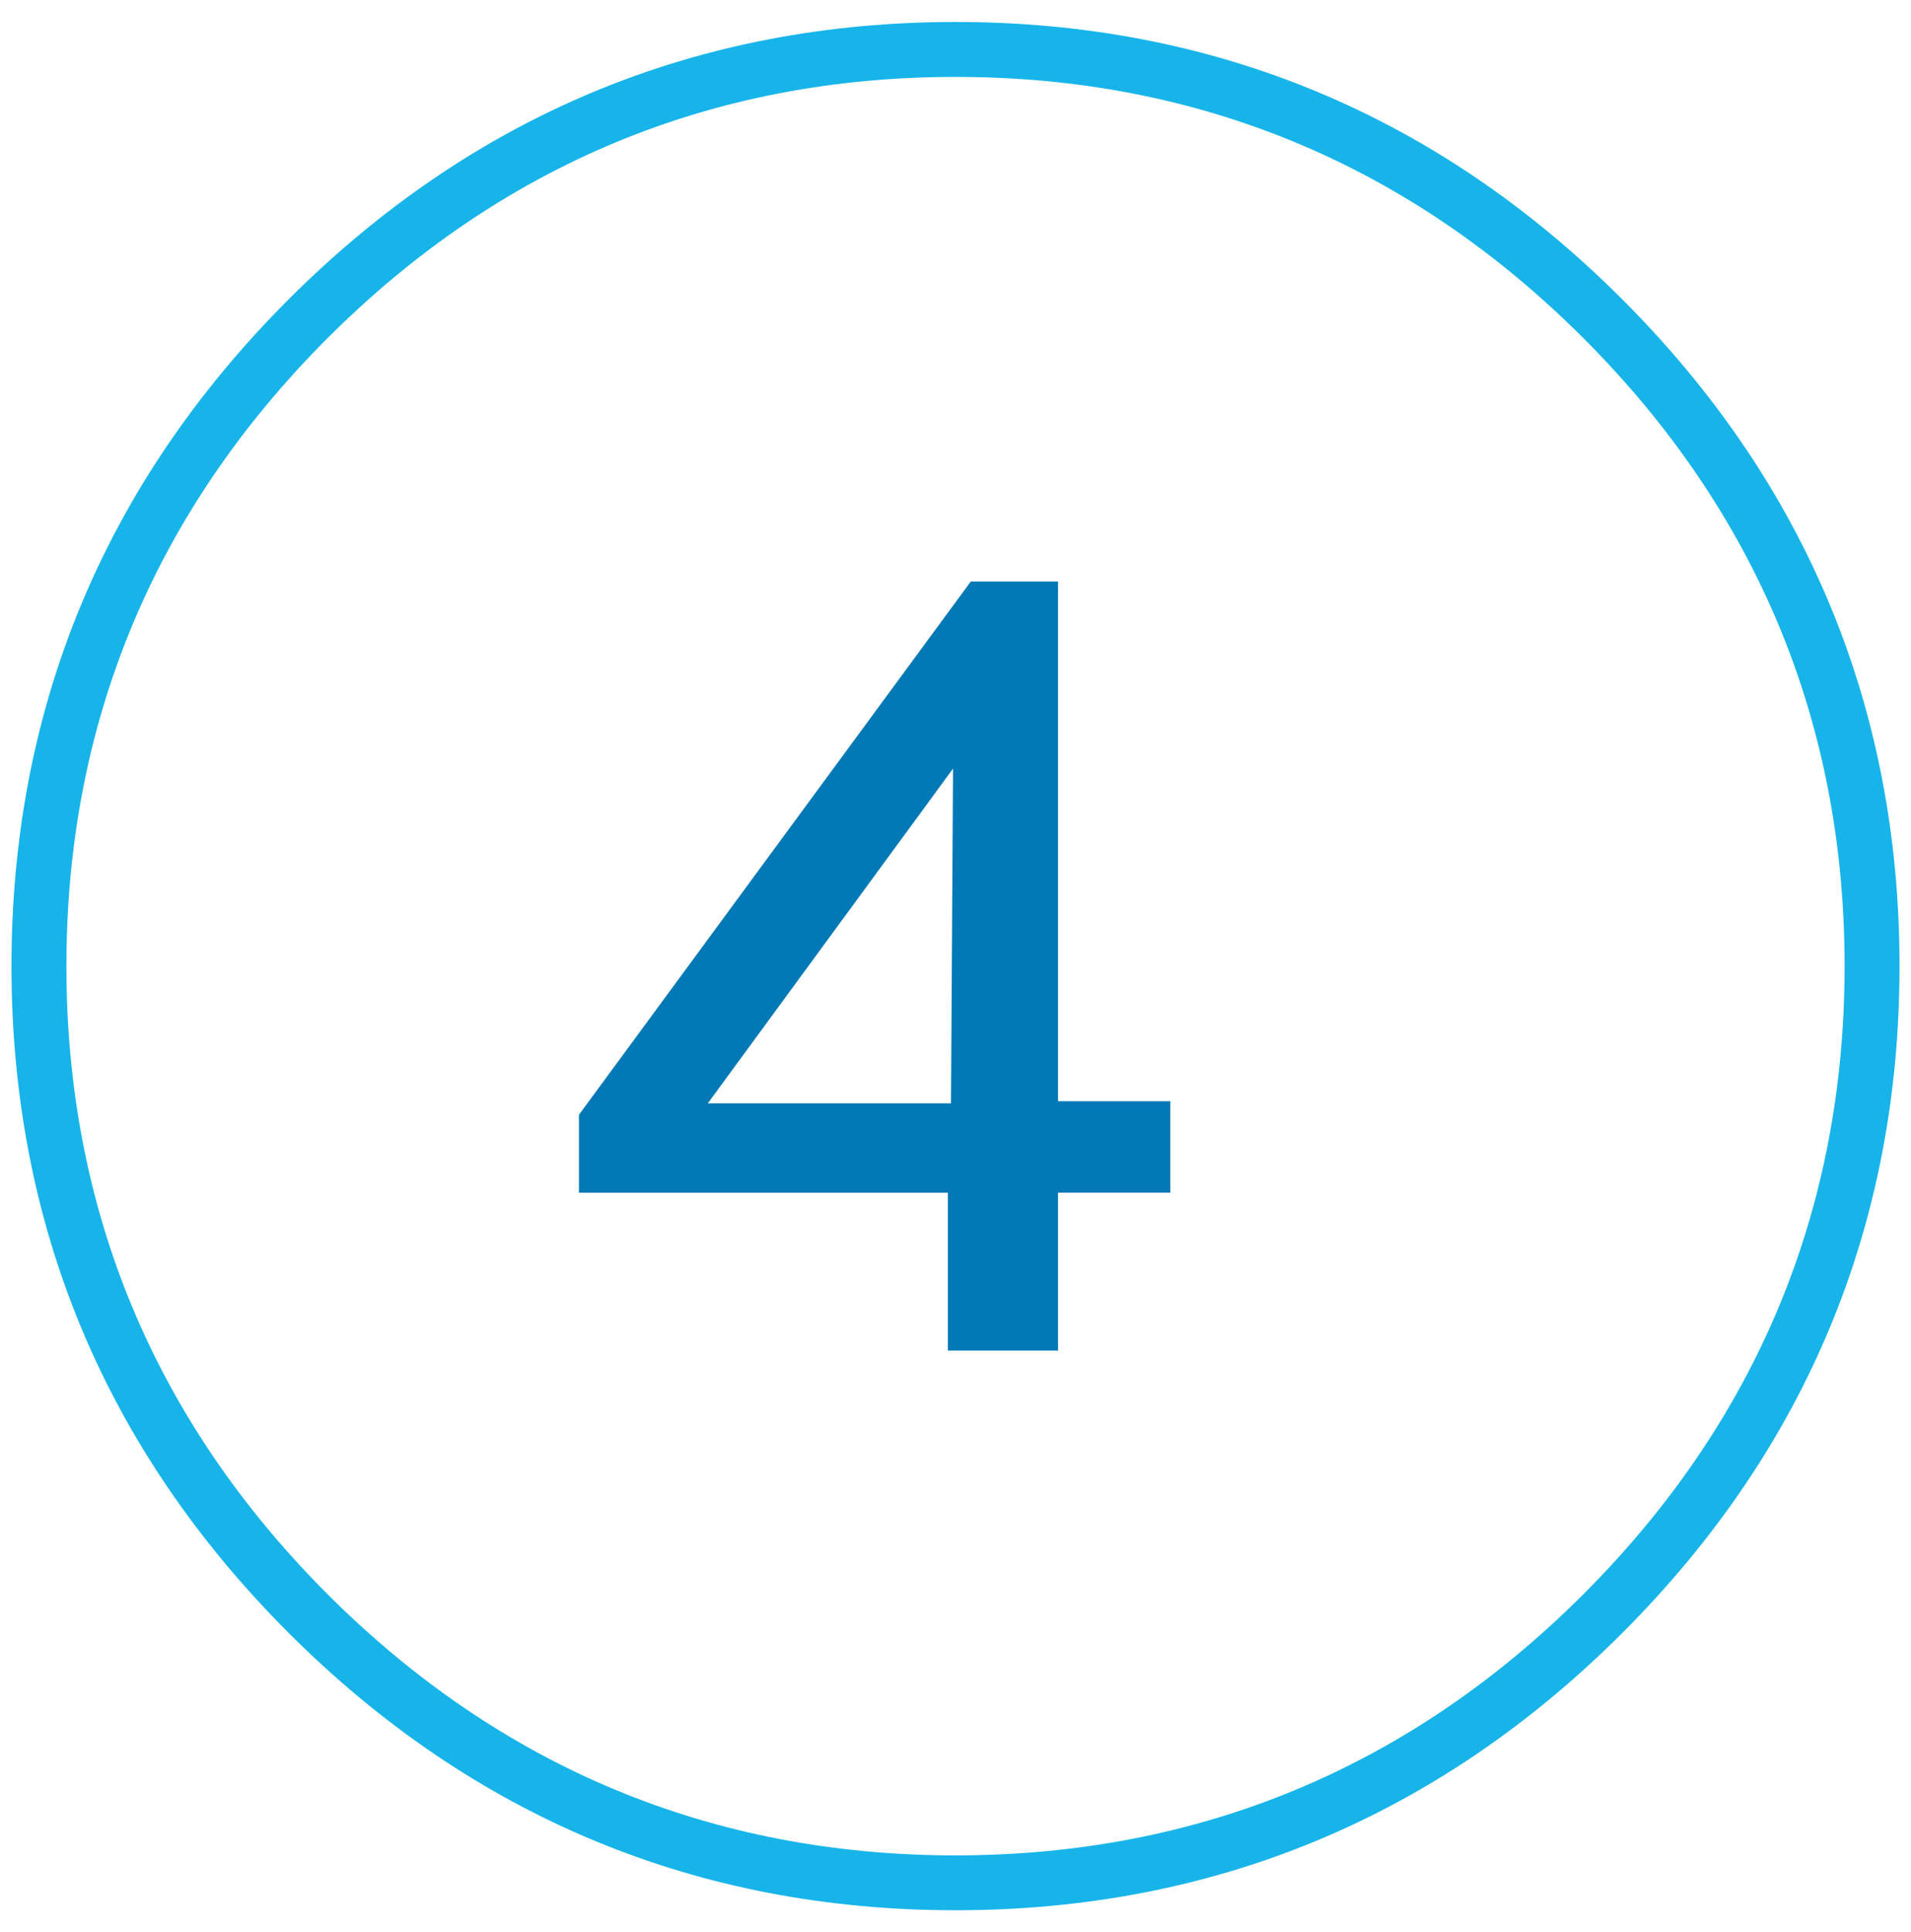 <?xml version="1.0" encoding="utf-8"?>
<!-- Generator: Adobe Illustrator 16.0.0, SVG Export Plug-In . SVG Version: 6.00 Build 0)  -->
<!DOCTYPE svg PUBLIC "-//W3C//DTD SVG 1.1//EN" "http://www.w3.org/Graphics/SVG/1.1/DTD/svg11.dtd">
<svg version="1.1" id="Ebene_1" xmlns="http://www.w3.org/2000/svg" xmlns:xlink="http://www.w3.org/1999/xlink" x="0px" y="0px"
	 width="34.794px" height="35.174px" viewBox="0 0 34.794 35.174" enable-background="new 0 0 34.794 35.174" xml:space="preserve">
<g>
	<path fill="#17B4EA" d="M17.397,34.774c-4.705,0-8.79-1.699-12.14-5.047c-3.35-3.35-5.048-7.434-5.048-12.141
		c0-4.704,1.698-8.788,5.048-12.139C8.608,2.098,12.693,0.4,17.397,0.4c4.705,0,8.79,1.698,12.139,5.048
		c3.35,3.351,5.049,7.435,5.049,12.139c0,4.707-1.699,8.791-5.049,12.141C26.187,33.075,22.103,34.774,17.397,34.774z M17.397,1.4
		c-4.43,0-8.276,1.6-11.433,4.755c-3.155,3.157-4.755,7.003-4.755,11.432c0,4.432,1.6,8.277,4.755,11.434
		c3.156,3.154,7.002,4.754,11.433,4.754c4.431,0,8.278-1.6,11.432-4.754c3.156-3.156,4.756-7.002,4.756-11.434
		c0-4.429-1.6-8.275-4.756-11.432C25.673,3,21.827,1.4,17.397,1.4z"/>
</g>
<g>
	<path fill="#0179B6" d="M17.258,21.712h-6.717v-1.419l7.134-9.707h1.589v9.46h2.044v1.665h-2.044v2.875h-2.006V21.712z
		 M17.315,20.085l0.037-6.093l-4.465,6.093H17.315z"/>
</g>
</svg>
